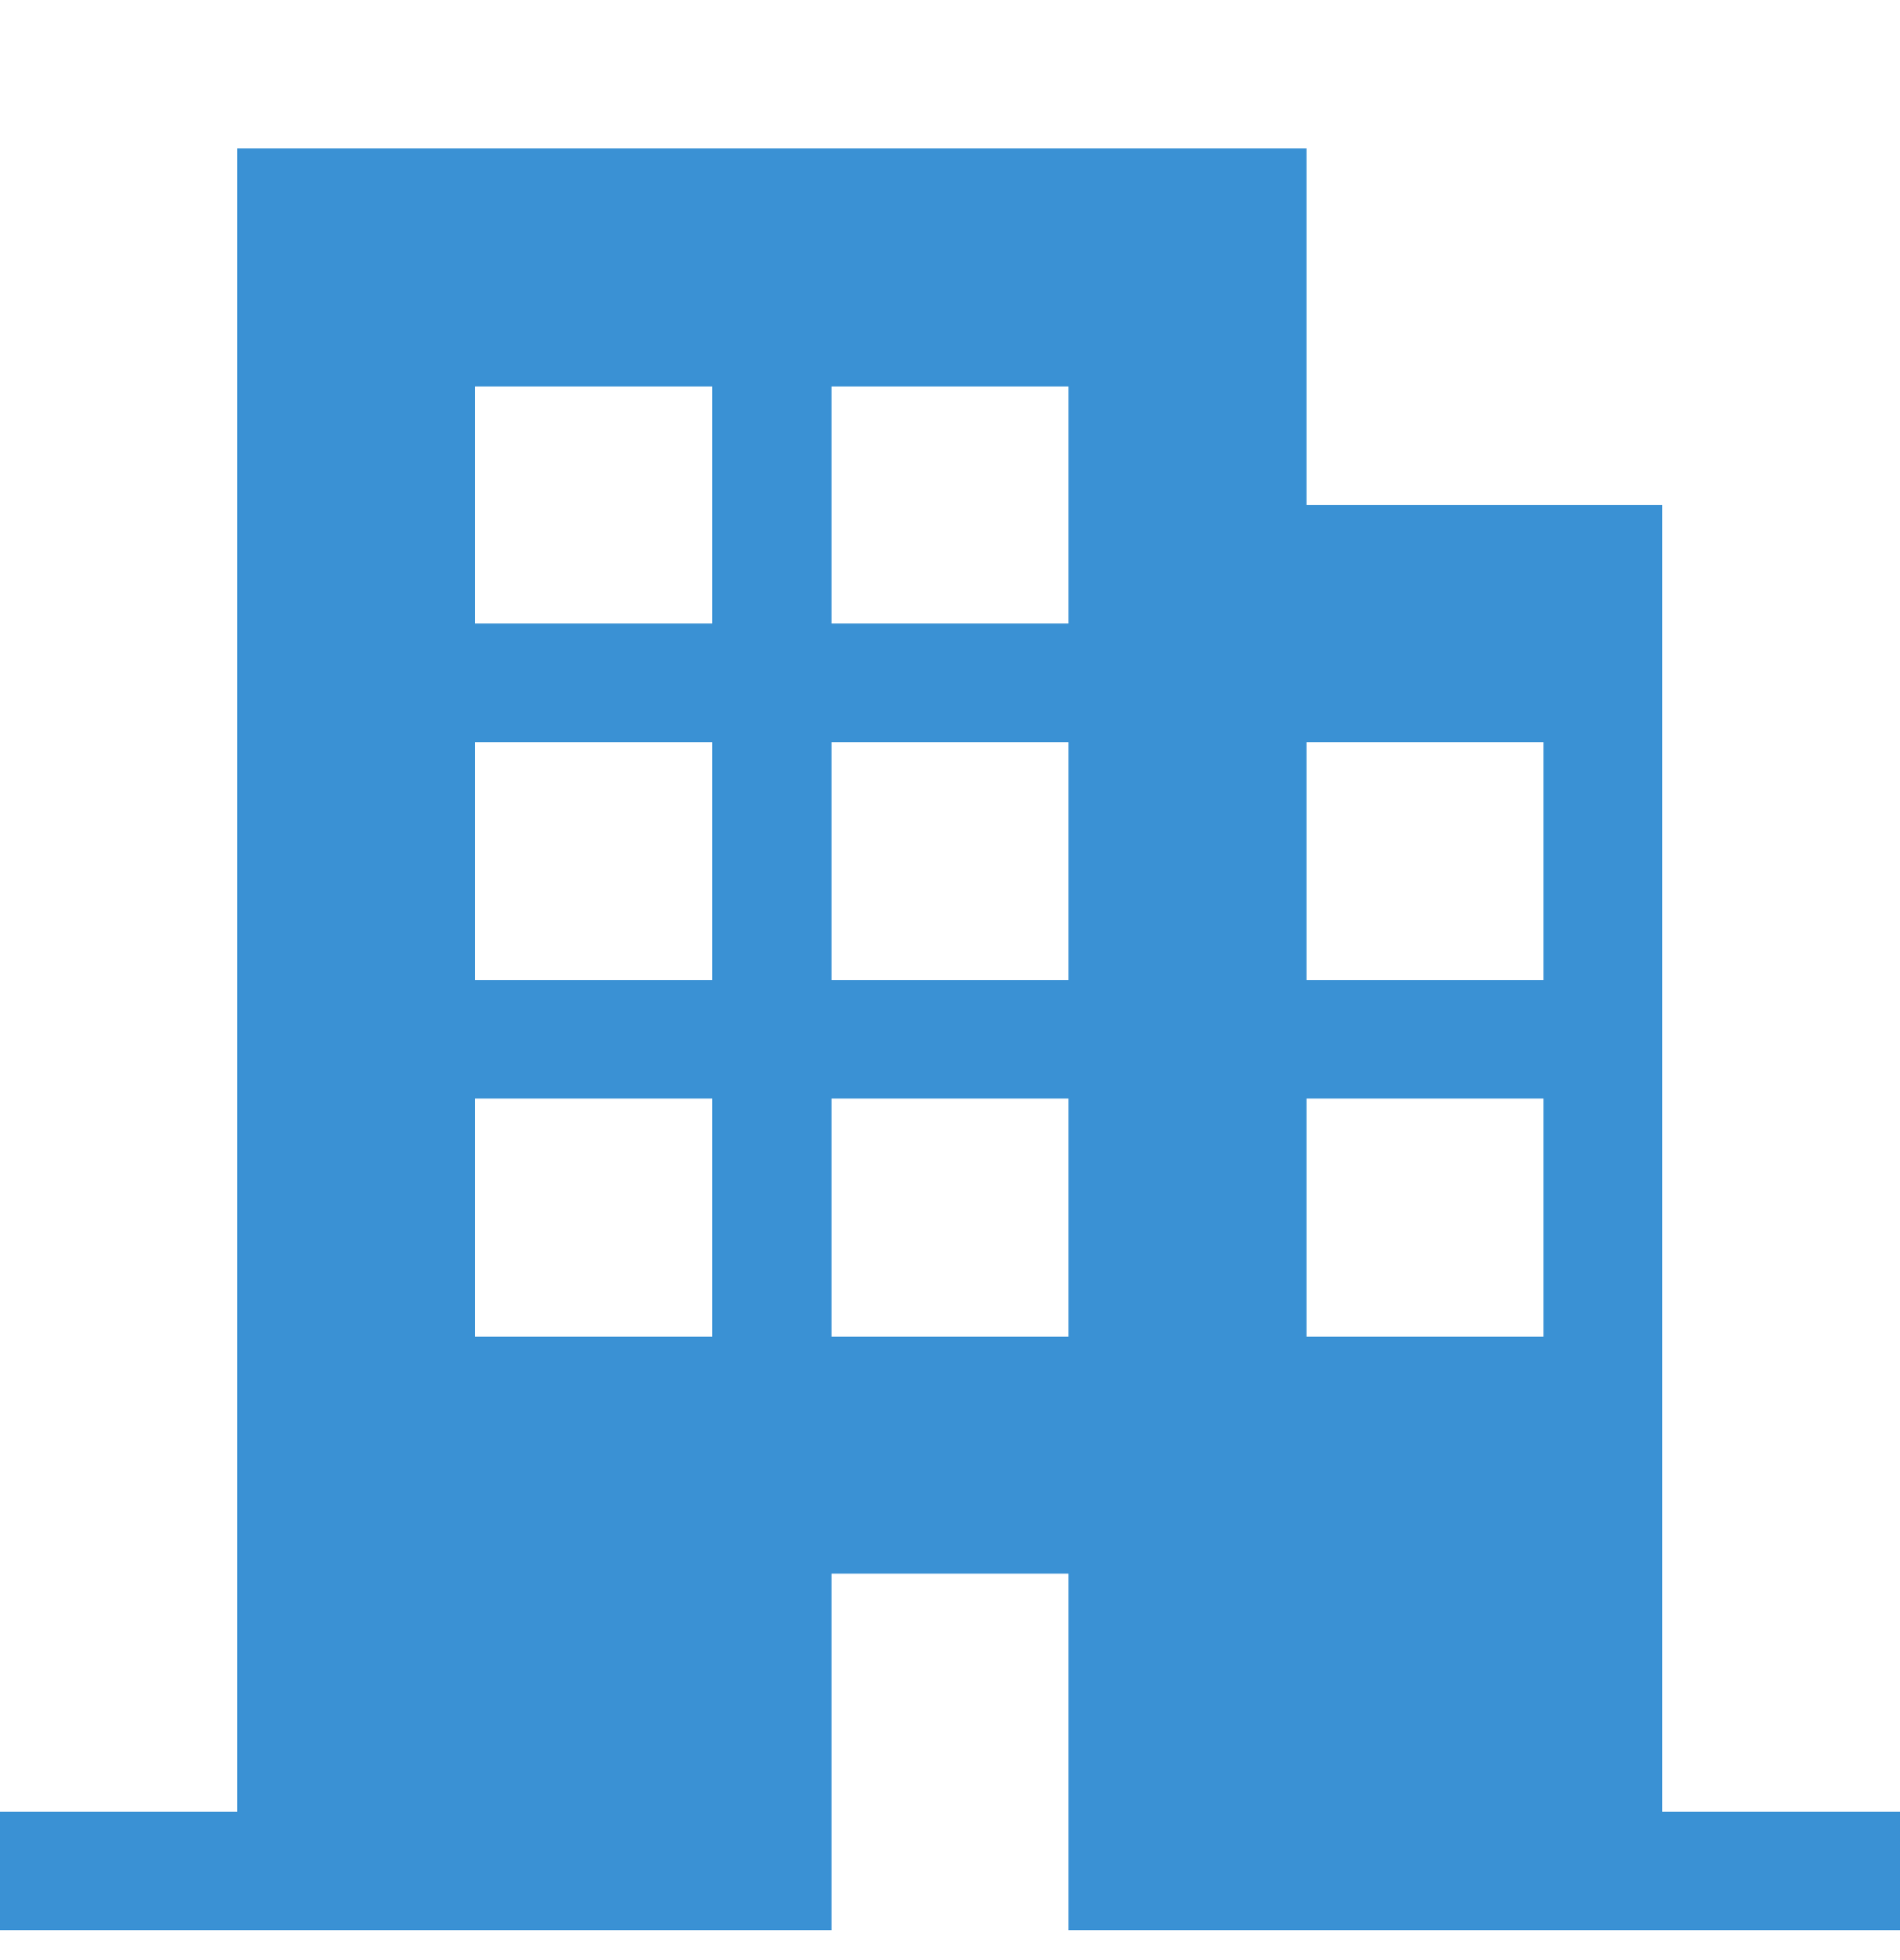 <svg width="32" height="33" viewBox="0 0 32 33" fill="none" xmlns="http://www.w3.org/2000/svg">
<g clip-path="url(#clip0_606_560)">
<path d="M28 30.5V8.5H22V2.5H4V30.5H0V32.5H14V26.5H18V32.5H32V30.5H28ZM12 22.5H8V18.5H12V22.5ZM12 16.5H8V12.5H12V16.5ZM12 10.5H8V6.5H12V10.5ZM18 22.5H14V18.5H18V22.5ZM18 16.5H14V12.5H18V16.5ZM18 10.5H14V6.5H18V10.5ZM26 22.5H22V18.5H26V22.5ZM26 16.5H22V12.5H26V16.5Z" fill="#3A91D4"/>
</g>
<defs>
<clipPath id="clip0_606_560">
<rect width="32" height="32" fill="white" transform="translate(0 0.5)"/>
</clipPath>
</defs>
</svg>
